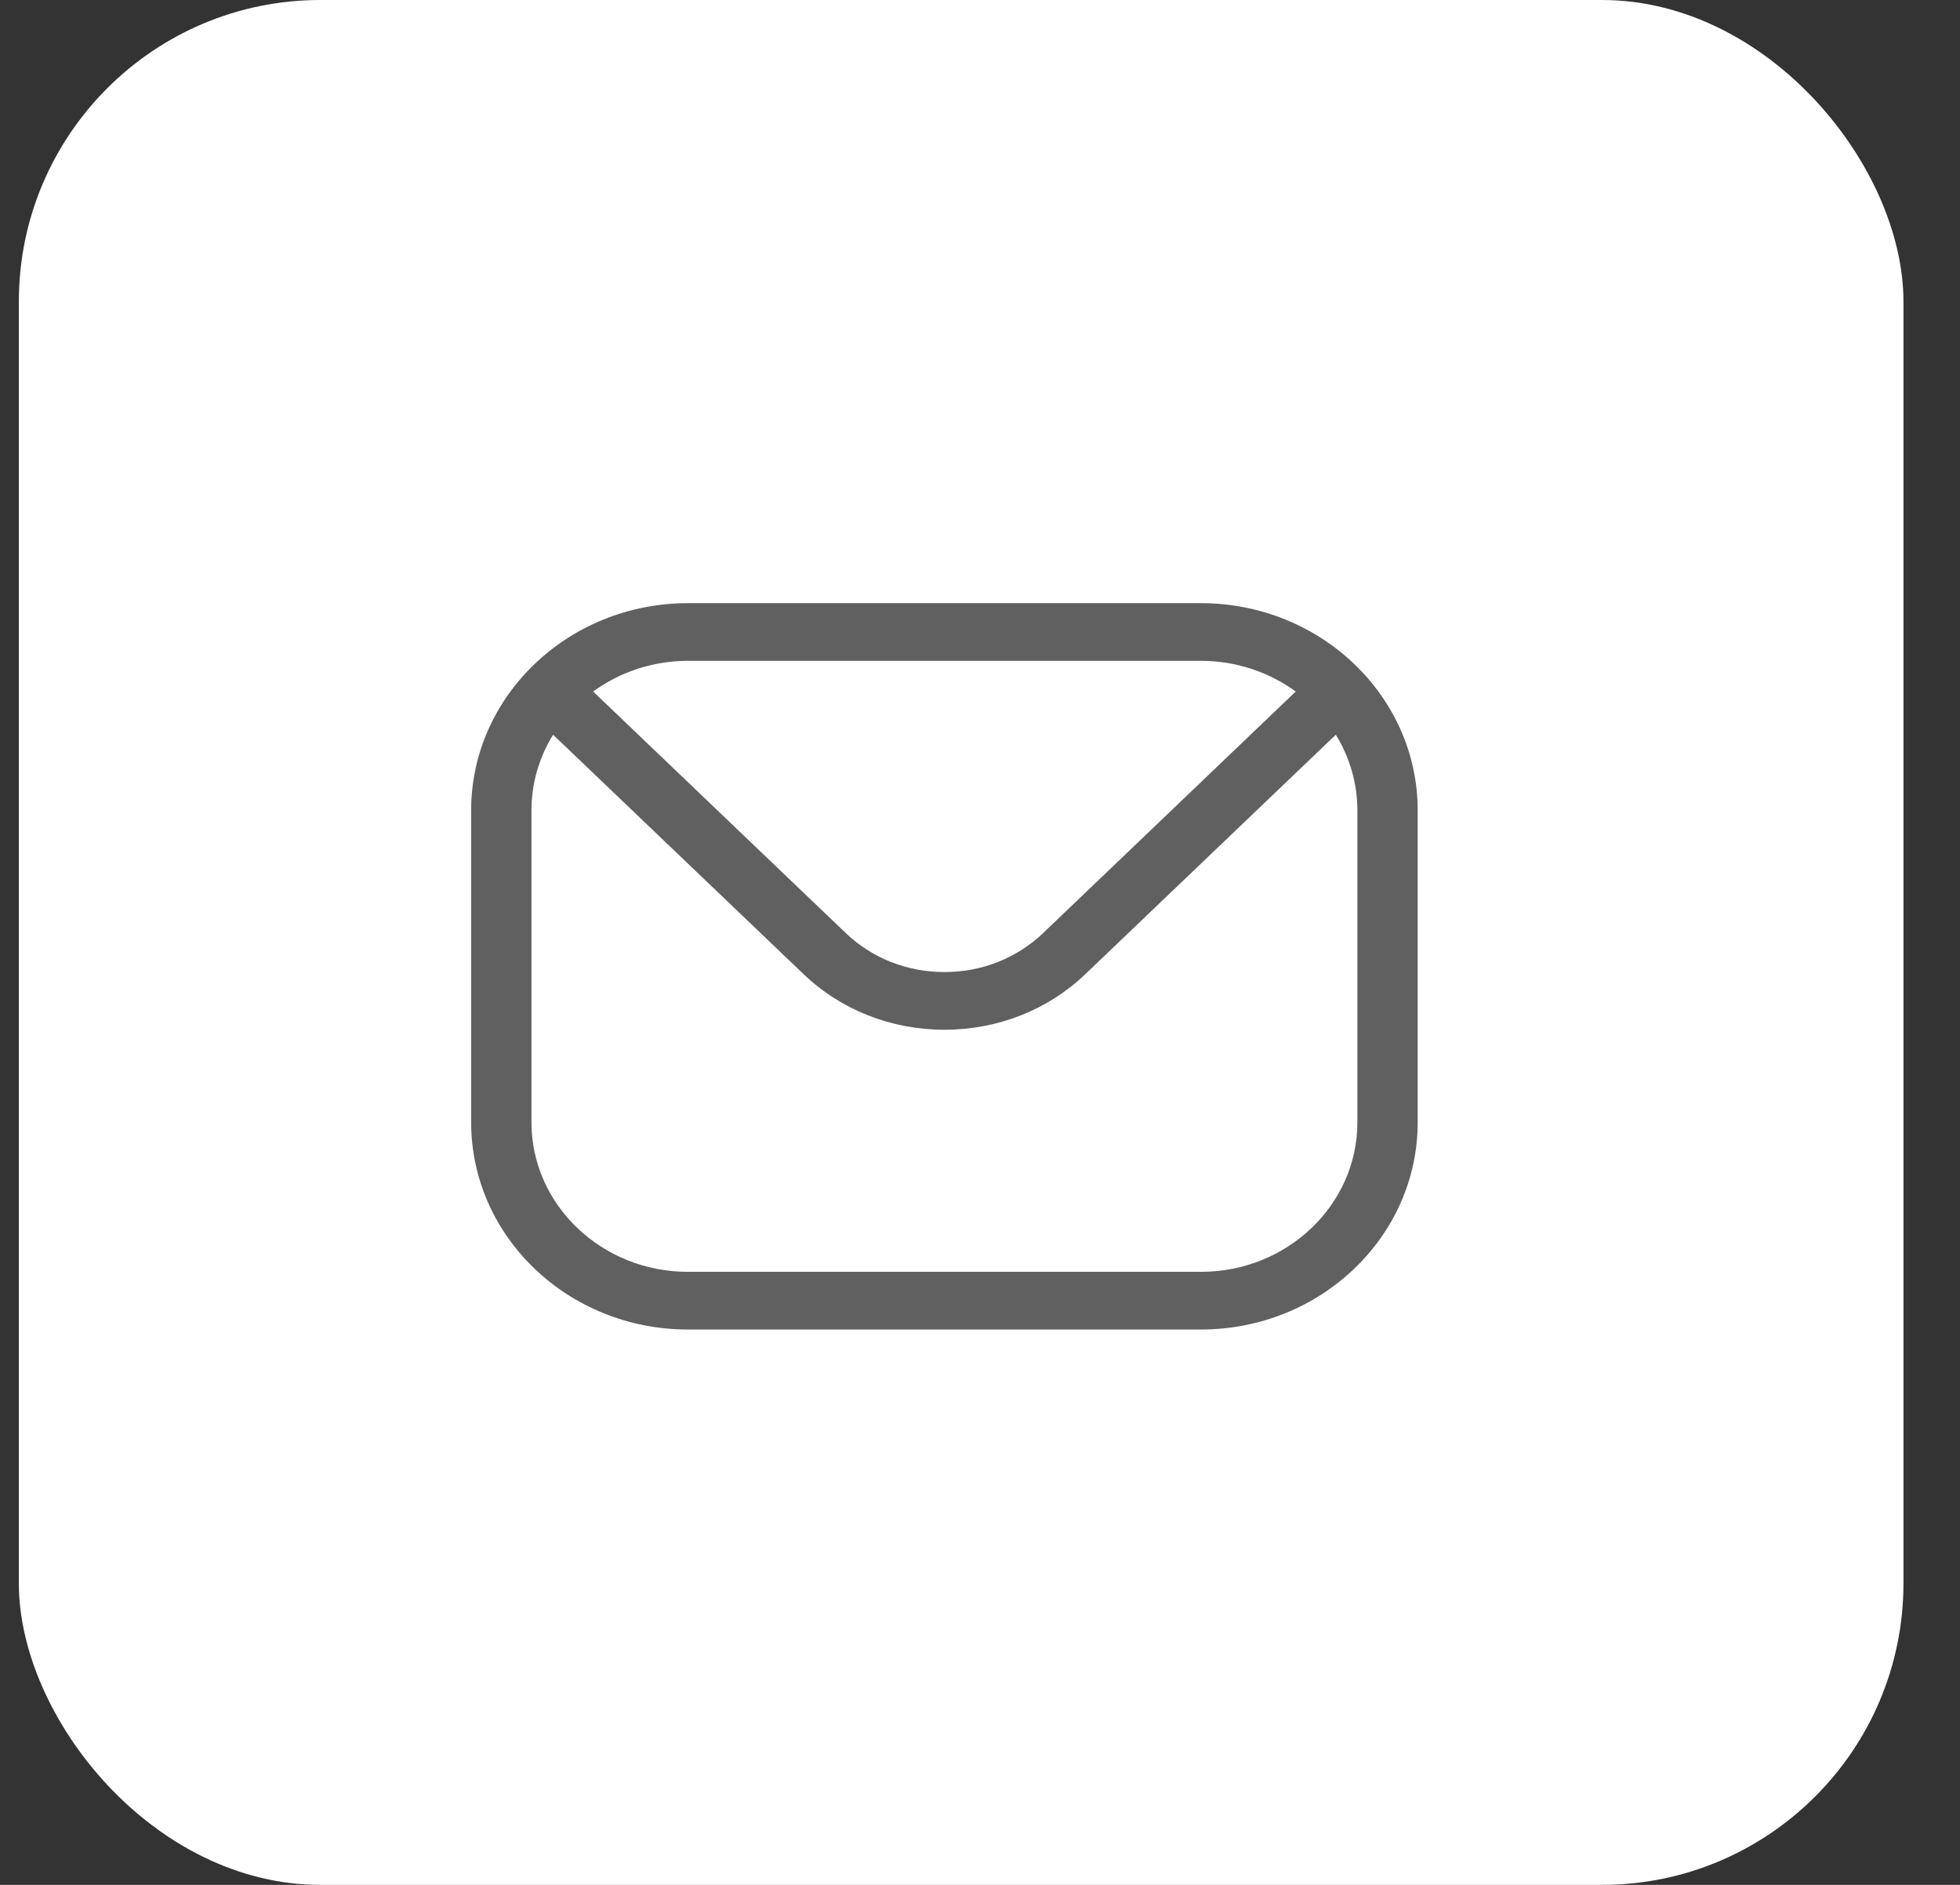 <svg width="26" height="25" viewBox="0 0 26 25" fill="none" xmlns="http://www.w3.org/2000/svg">
<rect x="0" y="0" width="26" height="25" fill="#333333" stroke="none"/>
<rect x="0.25" width="25" height="25" rx="4" fill="white"/>
<path fill-rule="evenodd" clip-rule="evenodd" d="M18.006 14.886C18.006 15.981 17.075 16.869 15.931 16.869H9.125C7.982 16.869 7.05 15.98 7.05 14.886V10.748C7.05 10.395 7.149 10.049 7.337 9.745L10.658 12.919C11.155 13.395 11.82 13.658 12.529 13.658C13.236 13.658 13.902 13.395 14.399 12.919L17.72 9.745C17.907 10.049 18.006 10.395 18.006 10.748V14.886H18.006ZM15.931 8.765H9.125C8.653 8.765 8.217 8.918 7.868 9.172L11.223 12.379C11.57 12.709 12.034 12.893 12.529 12.893C13.023 12.893 13.486 12.709 13.834 12.379L17.188 9.172C16.839 8.918 16.404 8.765 15.931 8.765ZM15.931 8H9.125C7.54 8 6.25 9.233 6.25 10.748V14.886C6.25 16.403 7.54 17.634 9.125 17.634H15.931C17.516 17.634 18.806 16.403 18.806 14.886V10.748C18.806 9.233 17.516 8 15.931 8Z" fill="#606060"/>
</svg>
